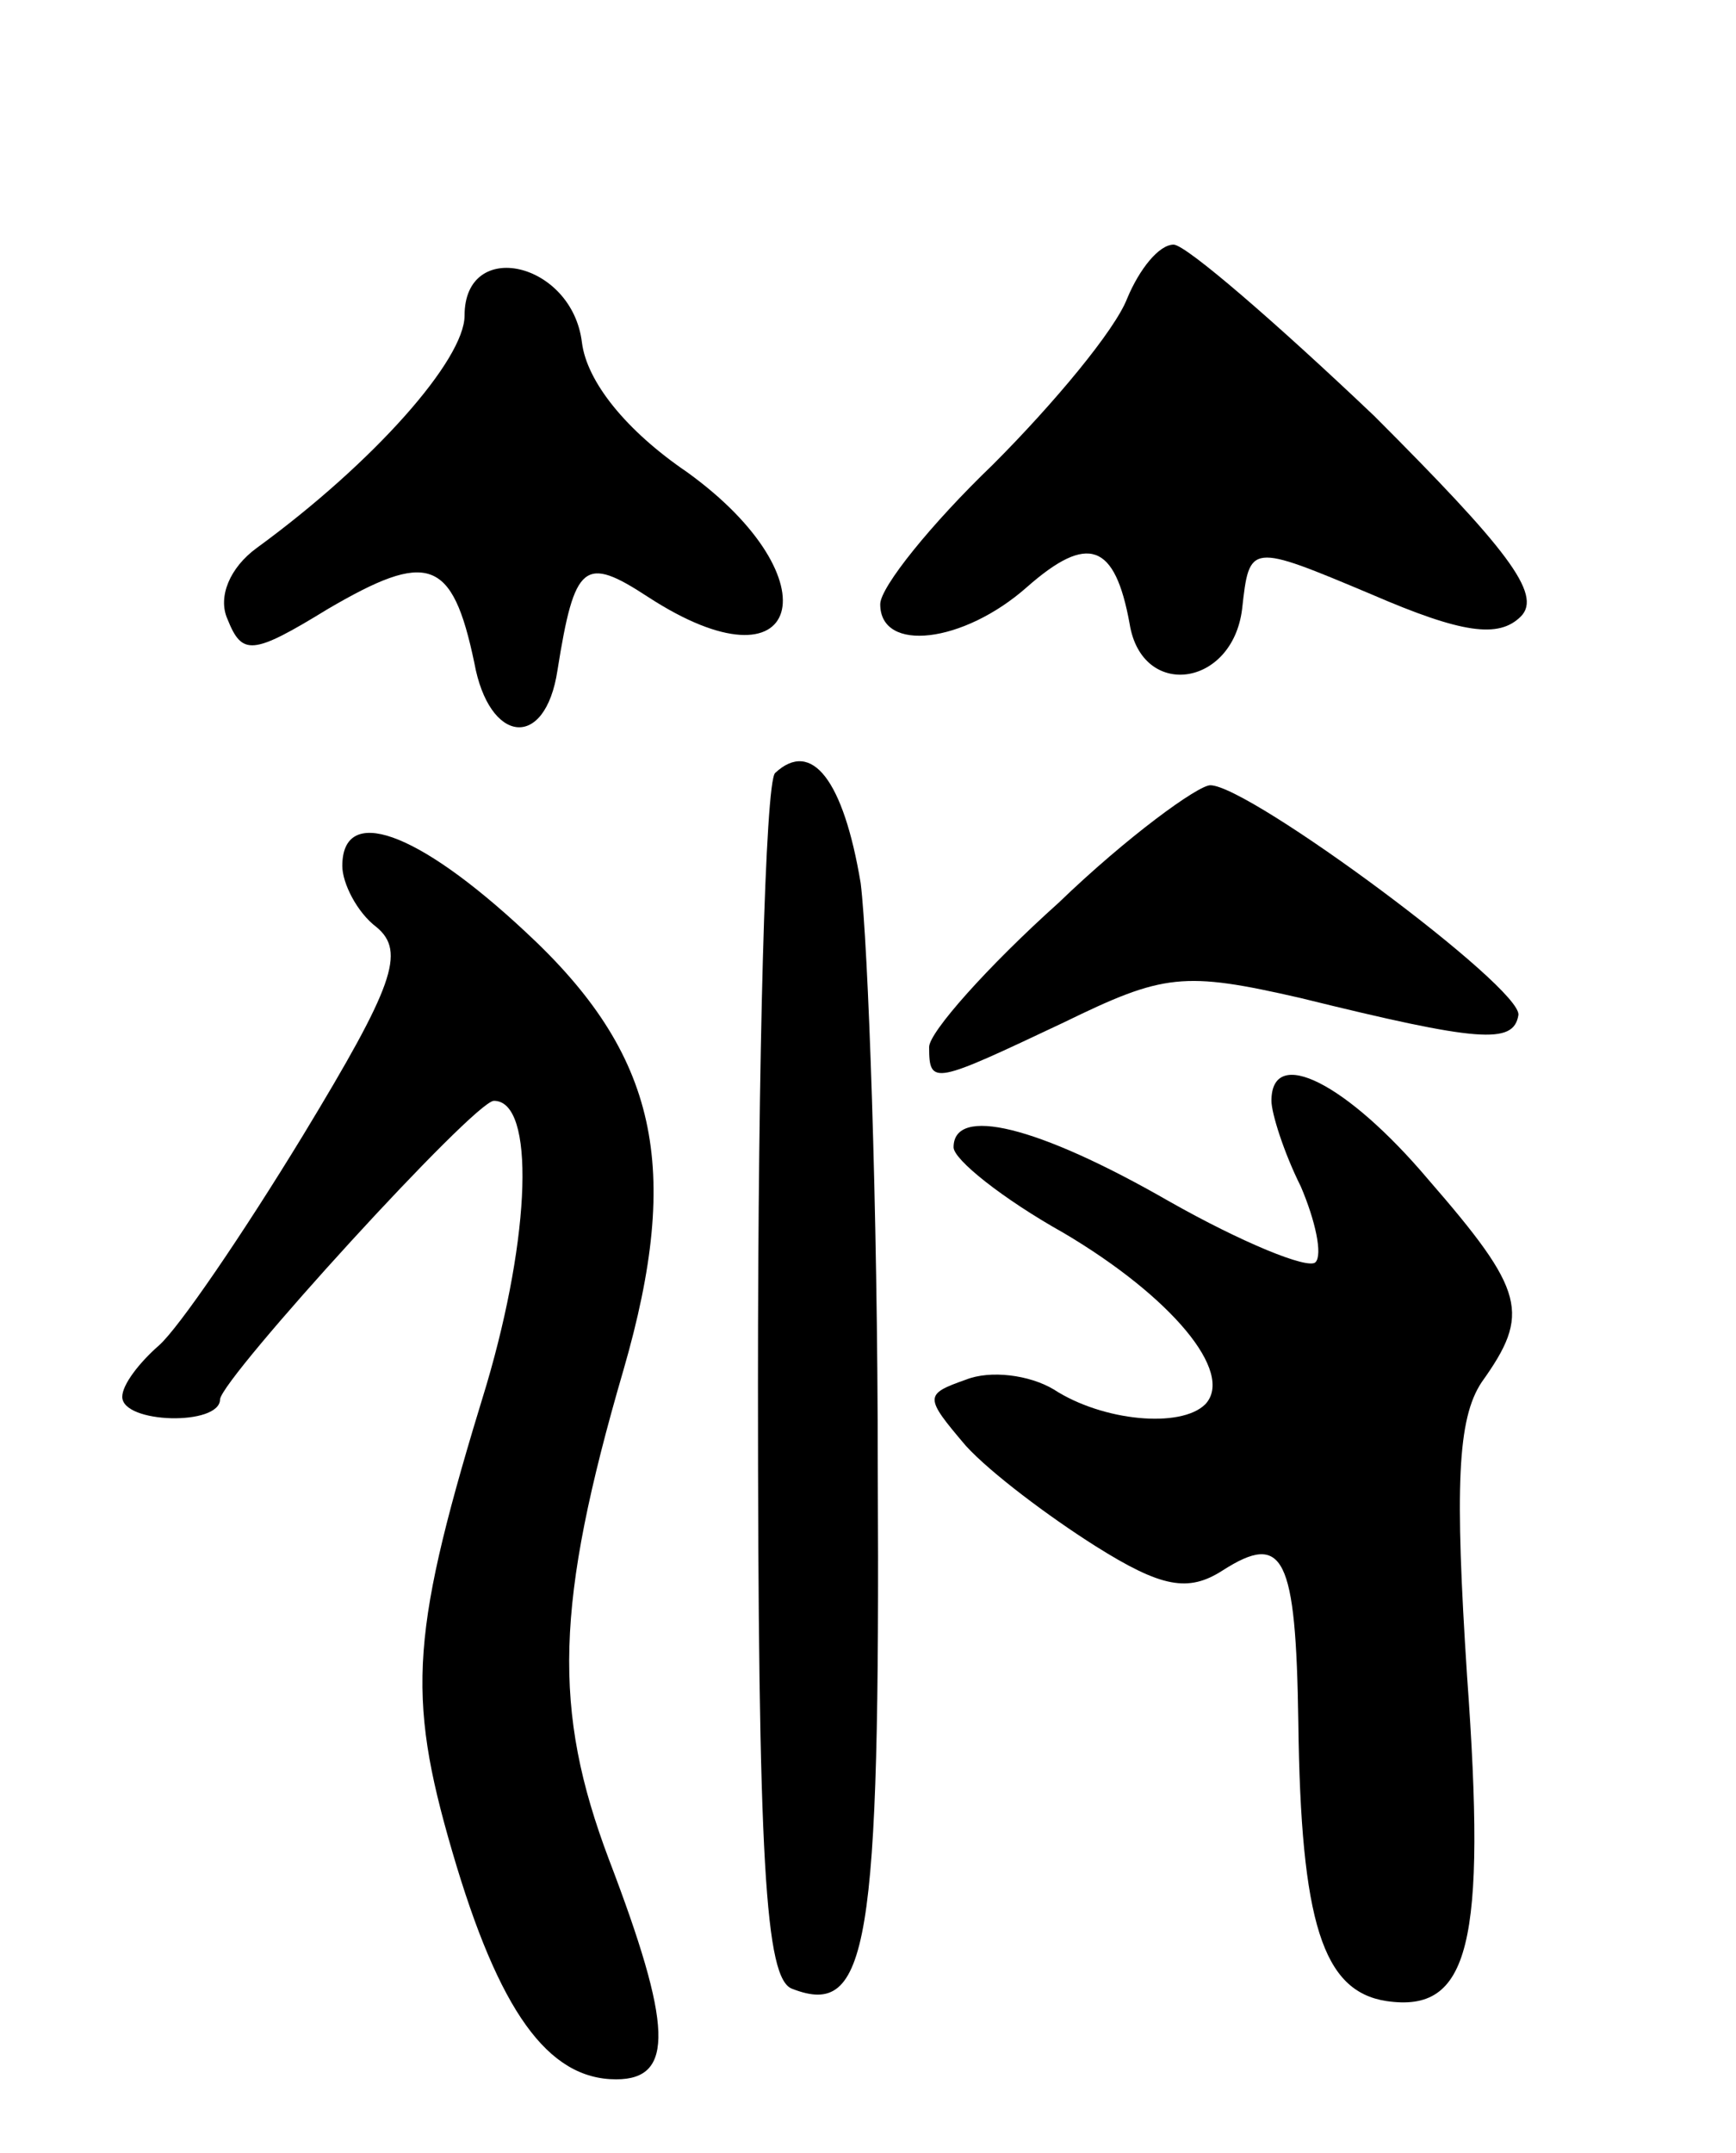 <svg version="1.0" xmlns="http://www.w3.org/2000/svg" width="71" height="88" viewBox="0 0 71 88" ><g transform="translate(0,88) scale(0.1,-0.1)" ><path d="M461 758 c-5 -13 -30 -43 -55 -68 -25 -24 -46 -50 -46 -57 0 -20 34 -16 60 7 25 22 36 18 42 -15 5 -31 42 -26 46 6 3 27 3 27 53 6 37 -16 52 -18 61 -9 9 9 -6 28 -60 82 -40 38 -77 70 -82 70 -6 0 -14 -10 -19 -22z"/><path d="M190 751 c0 -18 -37 -60 -85 -95 -11 -8 -16 -20 -12 -29 6 -15 10 -15 41 4 41 24 51 21 60 -22 6 -33 29 -36 34 -3 7 44 11 47 37 30 63 -41 77 7 16 51 -25 17 -41 37 -43 53 -4 33 -48 43 -48 11z"/><path d="M317 564 c-4 -4 -7 -116 -7 -250 0 -196 3 -243 14 -247 31 -12 36 16 35 212 0 108 -4 216 -7 240 -7 42 -20 59 -35 45z"/><path d="M433 511 c-29 -26 -53 -53 -53 -59 0 -16 2 -15 55 10 41 20 49 21 97 10 73 -18 87 -19 89 -7 2 11 -110 94 -126 94 -5 0 -34 -21 -62 -48z"/><path d="M140 526 c0 -7 6 -19 14 -25 12 -10 7 -24 -30 -85 -25 -41 -51 -79 -59 -86 -8 -7 -15 -16 -15 -21 0 -11 40 -12 40 -1 1 9 104 122 112 122 17 0 15 -55 -3 -116 -31 -101 -33 -126 -14 -191 19 -65 39 -93 67 -93 24 0 23 22 -3 90 -23 61 -22 104 6 200 24 83 14 129 -40 179 -45 42 -75 52 -75 27z"/><path d="M520 430 c0 -5 5 -21 12 -35 6 -14 9 -28 6 -31 -3 -3 -30 8 -60 25 -54 31 -88 39 -88 22 0 -5 20 -21 45 -35 44 -26 70 -57 58 -70 -10 -10 -42 -7 -62 6 -10 6 -26 8 -36 4 -17 -6 -17 -7 0 -27 10 -11 34 -29 53 -41 27 -17 38 -19 52 -10 25 16 30 6 31 -62 1 -82 10 -110 36 -114 34 -5 41 23 33 133 -5 77 -4 105 6 120 20 28 18 37 -22 83 -33 39 -64 55 -64 32z"/></g></svg> 
